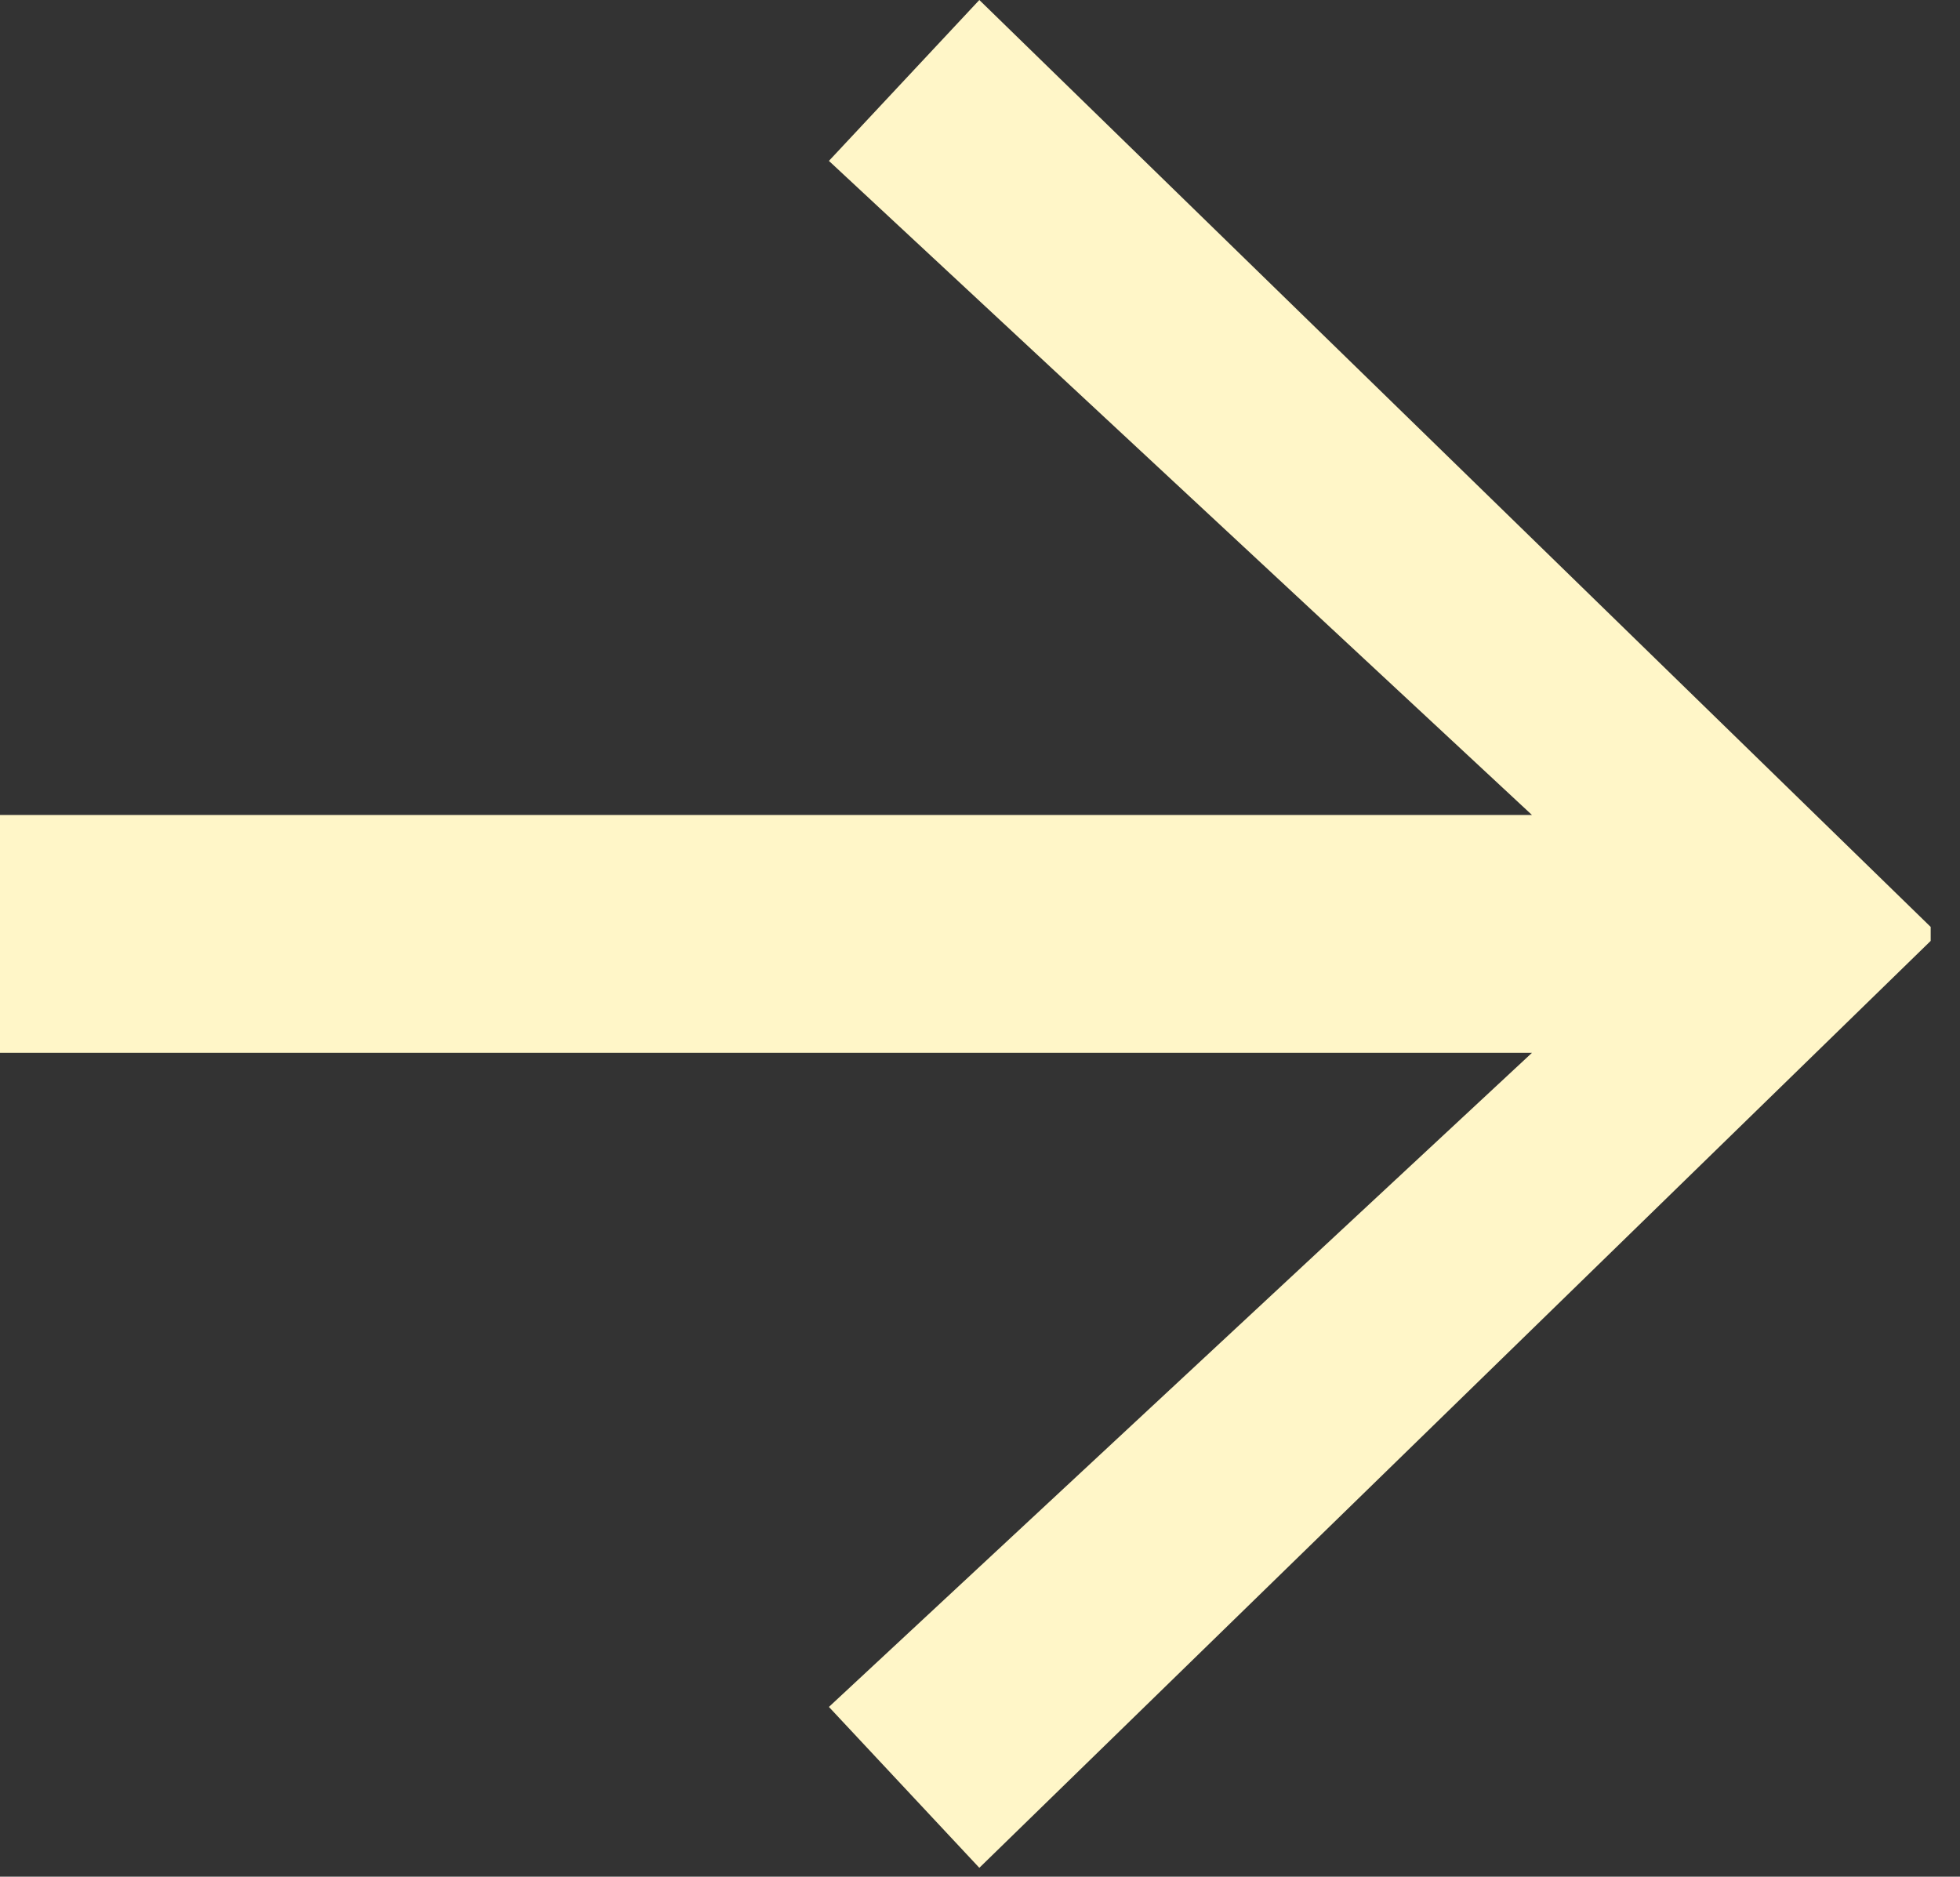 <?xml version="1.0" encoding="UTF-8"?> <svg xmlns="http://www.w3.org/2000/svg" width="47" height="45" viewBox="0 0 47 45" fill="none"><rect x="0" y="0" width="47" height="45" fill="#333333" stroke="none"/> <path d="M23.484 44.787L19.877 40.929L36.736 25.245H0V19.542H36.736L19.877 3.858L23.484 0L46.297 22.226V22.561L23.484 44.787Z" fill="#FFF6C8"></path> </svg> 